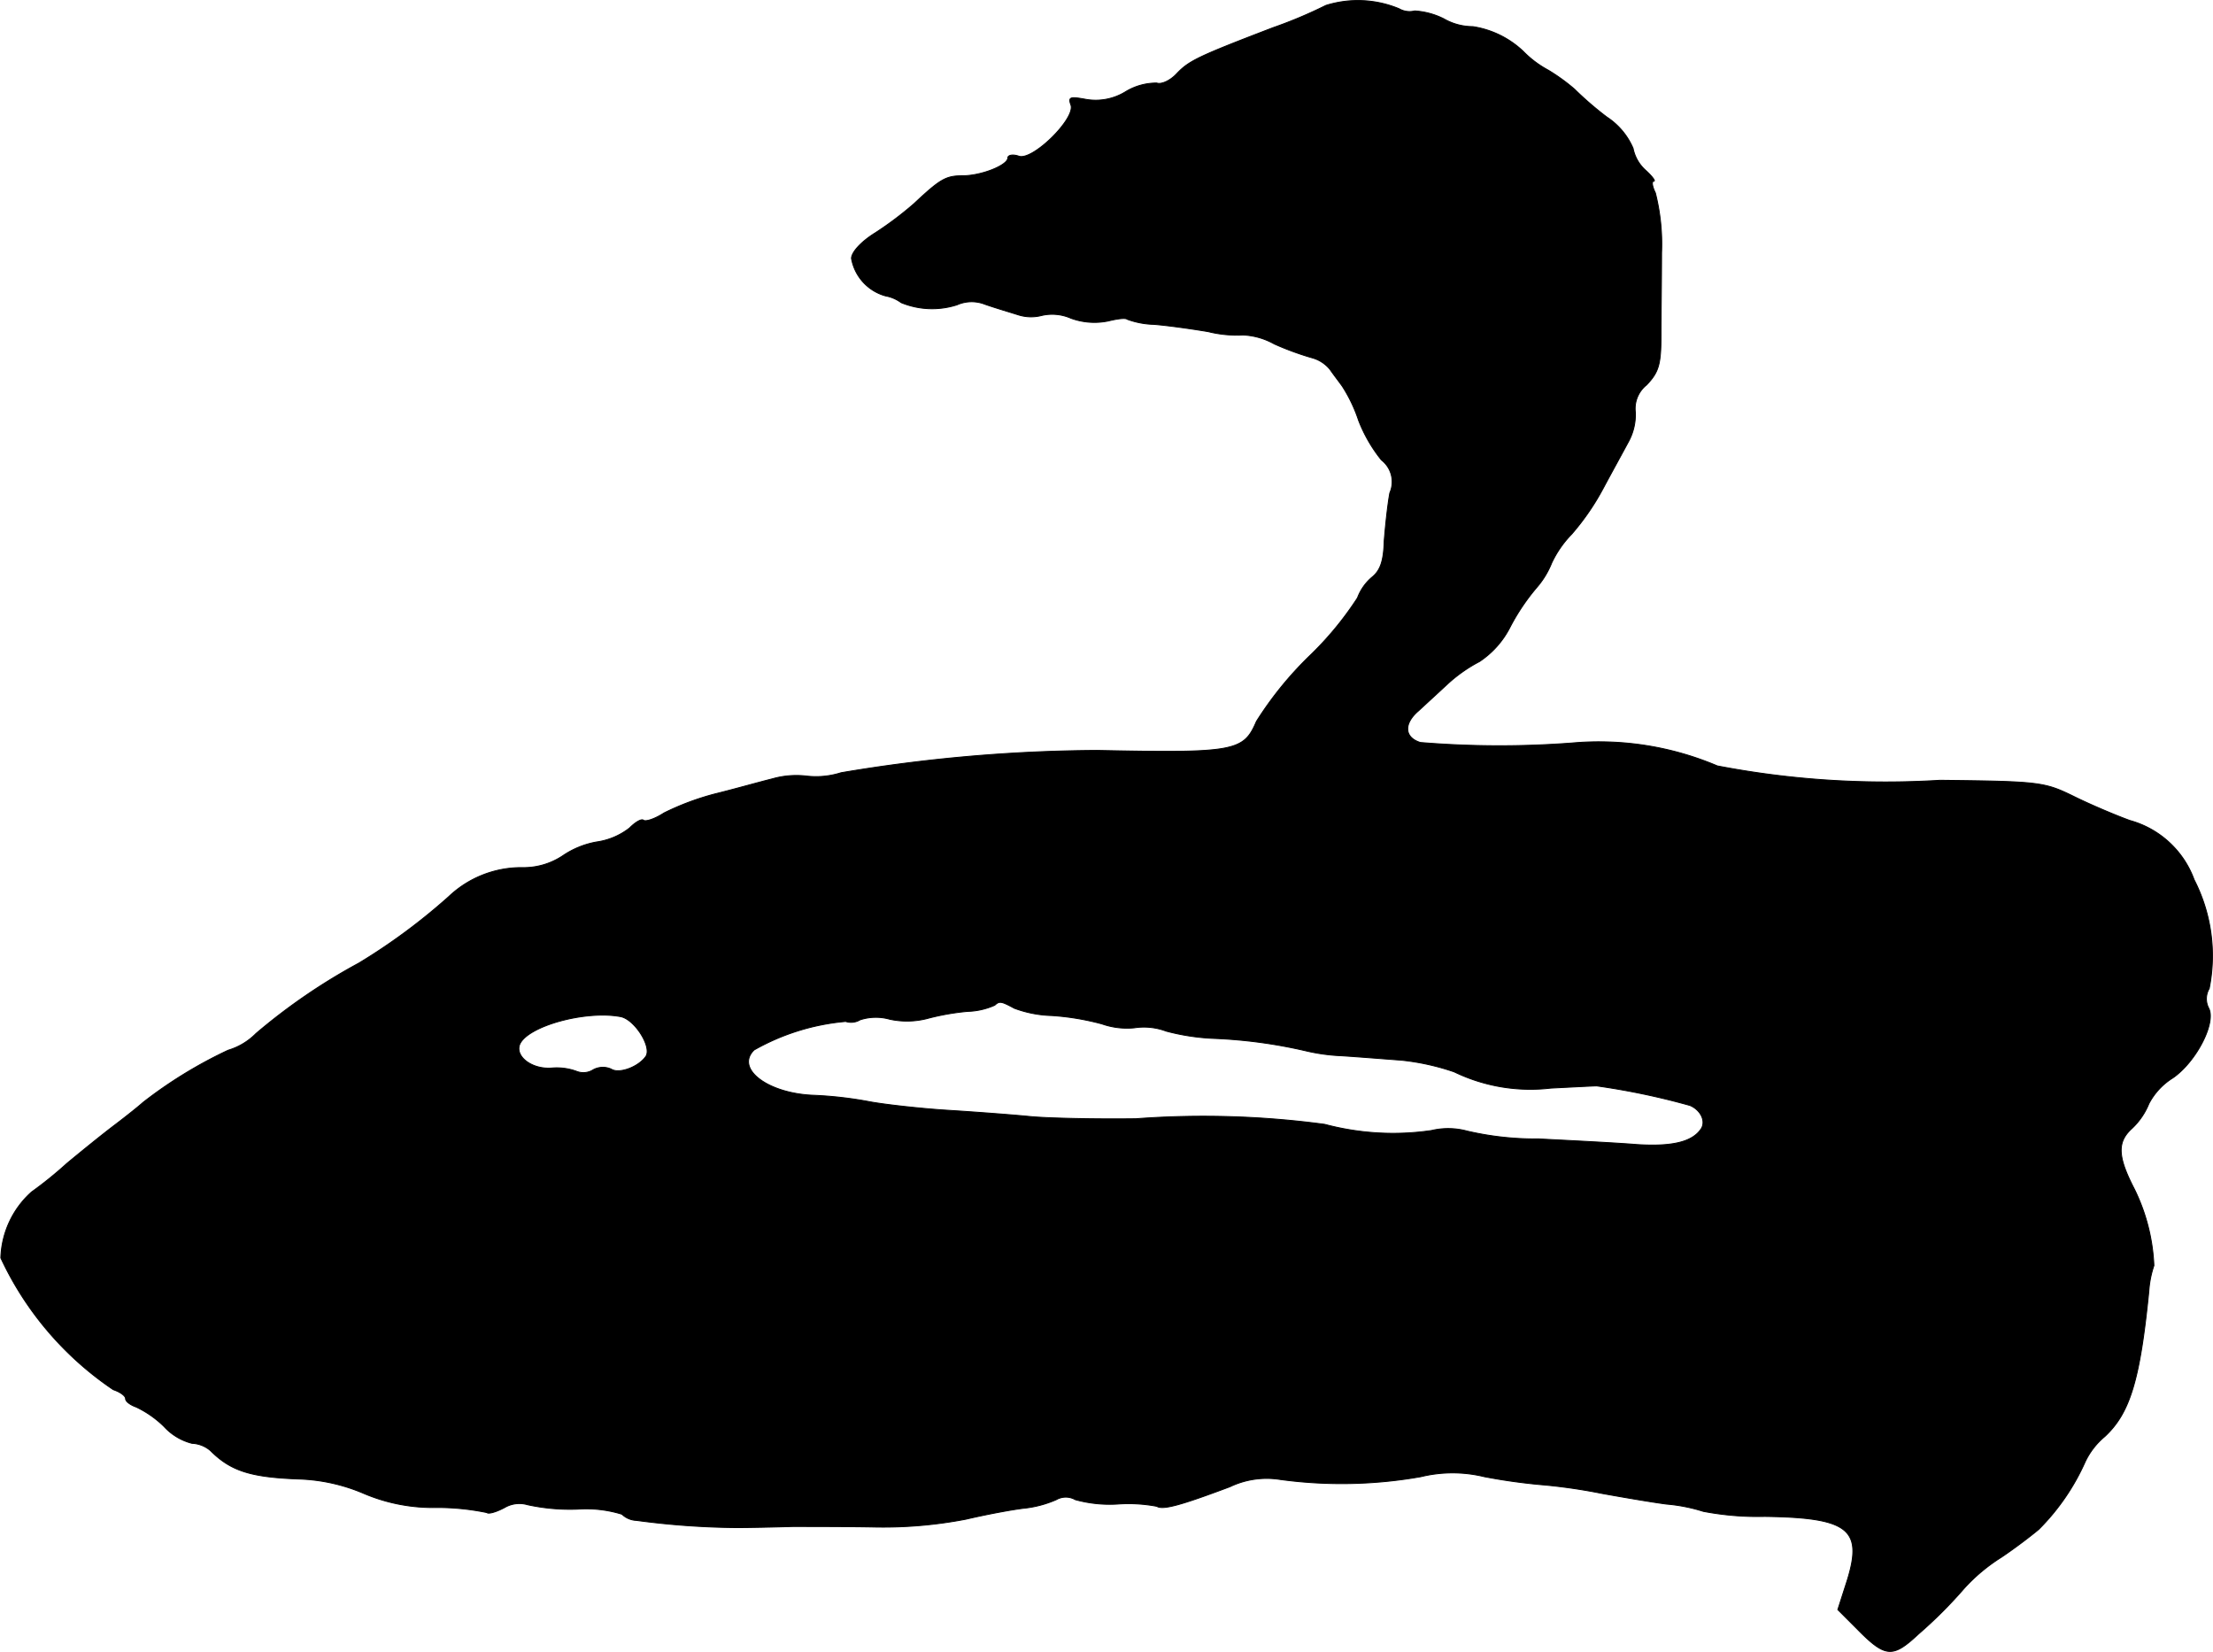 <?xml version="1.0" encoding="UTF-8"?>
<svg xmlns="http://www.w3.org/2000/svg"
     version="1.1"
     width="8.469mm"
     height="6.321mm"
     viewBox="0 0 24.007 17.917">
   <defs>
      <style type="text/css"><![CDATA[
      .a {
        stroke: #000;
        stroke-linecap: round;
        stroke-linejoin: round;
        stroke-width: 0.01px;
      }
    ]]></style>
   </defs>
   <path class="a"
         d="M14.384.058a4.972,4.972,0,0,1-.575.242c-.806.309-.909.357-1.042.497-.073.079-.17.121-.218.103a.646.646,0,0,0-.333.091.618.618,0,0,1-.442.085c-.164-.03-.188-.024-.157.061.055.145-.412.606-.563.557-.067-.024-.121-.012-.121.018,0,.079-.285.194-.491.194-.182,0-.242.036-.527.303a3.744,3.744,0,0,1-.418.315c-.157.097-.26.212-.26.279a.515.515,0,0,0,.369.406.41.41,0,0,1,.17.073.883.883,0,0,0,.606.024.392.392,0,0,1,.303-.006c.103.036.267.085.363.115a.456.456,0,0,0,.254.006.507.507,0,0,1,.315.03.741.741,0,0,0,.406.03c.097-.024.188-.036.206-.018a.901.901,0,0,0,.291.055c.145.012.406.048.588.079a1.283,1.283,0,0,0,.376.036.76.76,0,0,1,.339.097,3.142,3.142,0,0,0,.412.151.377.377,0,0,1,.194.127c.042.061.103.139.133.182a1.622,1.622,0,0,1,.176.369,1.61,1.61,0,0,0,.248.43.299.299,0,0,1,.091.357c-.024.127-.048.357-.061.521-.006.218-.042.321-.133.394a.544.544,0,0,0-.157.224,3.563,3.563,0,0,1-.527.636,3.854,3.854,0,0,0-.569.703c-.139.327-.236.345-1.726.315a17.143,17.143,0,0,0-2.78.242.891.891,0,0,1-.376.036.945.945,0,0,0-.369.03c-.145.036-.424.115-.624.164a2.886,2.886,0,0,0-.551.206c-.103.067-.2.097-.224.079-.018-.018-.085.018-.151.085a.751.751,0,0,1-.357.151.944.944,0,0,0-.369.151.767.767,0,0,1-.442.127,1.143,1.143,0,0,0-.793.315,6.534,6.534,0,0,1-.975.721,6.45,6.45,0,0,0-1.115.763.713.713,0,0,1-.303.182,4.836,4.836,0,0,0-.927.569c-.018.018-.151.127-.303.242s-.382.303-.521.418a4.285,4.285,0,0,1-.382.309 1.0 1,0,0,0-.333.715A3.509,3.509,0,0,0,1.229,15.073c.073.024.133.067.133.097s.048.067.115.091a1.112,1.112,0,0,1,.303.212.616.616,0,0,0,.303.182.327.327,0,0,1,.2.079c.224.224.442.291.987.309a1.952,1.952,0,0,1,.666.151,1.916,1.916,0,0,0,.806.157,2.655,2.655,0,0,1,.539.055c.018.018.103-.006.194-.055a.317.317,0,0,1,.248-.03,2.159,2.159,0,0,0,.539.048,1.311,1.311,0,0,1,.485.055.239.239,0,0,0,.157.067A8.616,8.616,0,0,0,7.994,16.569c.133,0,.406-.006.606-.012.2,0,.612,0,.909.006a4.732,4.732,0,0,0,.969-.085c.236-.055.527-.109.648-.121a1.178,1.178,0,0,0,.333-.091.207.207,0,0,1,.206,0,1.402,1.402,0,0,0,.454.048,1.656,1.656,0,0,1,.43.024c.067.042.26-.012.793-.212a.926.926,0,0,1,.545-.079,4.945,4.945,0,0,0,1.526-.03,1.456,1.456,0,0,1,.69,0,6.287,6.287,0,0,0,.666.091,6.021,6.021,0,0,1,.612.091c.2.036.515.091.697.115a1.84,1.84,0,0,1,.4.079,3.146,3.146,0,0,0,.666.055c.909.012,1.066.139.896.69l-.103.321.206.206c.309.315.388.321.666.061a4.923,4.923,0,0,0,.503-.503,1.936,1.936,0,0,1,.4-.333c.145-.097.327-.236.406-.303a2.436,2.436,0,0,0,.503-.733.804.804,0,0,1,.212-.273c.273-.254.382-.612.478-1.575a1.091,1.091,0,0,1,.055-.279,2.077,2.077,0,0,0-.212-.83c-.182-.351-.188-.509-.03-.654a.762.762,0,0,0,.188-.273.726.726,0,0,1,.26-.279c.254-.176.472-.6.388-.757a.22.22,0,0,1,.006-.212,1.807,1.807,0,0,0-.164-1.181,1.034,1.034,0,0,0-.697-.642c-.151-.055-.424-.17-.606-.26-.321-.157-.369-.164-1.454-.176A9.671,9.671,0,0,1,18.63,8.307a3.286,3.286,0,0,0-1.581-.248A10.477,10.477,0,0,1,15.408,8.053c-.176-.055-.182-.206-.018-.345.085-.079.224-.206.315-.291a1.621,1.621,0,0,1,.345-.242.983.983,0,0,0,.333-.376,2.313,2.313,0,0,1,.285-.424.932.932,0,0,0,.164-.267,1.139,1.139,0,0,1,.218-.315,2.684,2.684,0,0,0,.345-.503c.091-.17.218-.4.273-.503a.616.616,0,0,0,.073-.315.328.328,0,0,1,.121-.297c.133-.139.157-.224.157-.539,0-.206.006-.606.006-.896a2.256,2.256,0,0,0-.067-.648c-.036-.073-.042-.127-.018-.127s-.018-.055-.091-.121a.432.432,0,0,1-.133-.236.767.767,0,0,0-.285-.339,3.584,3.584,0,0,1-.351-.303A2.085,2.085,0,0,0,16.795.76a1.121,1.121,0,0,1-.273-.206A1.018,1.018,0,0,0,15.977.288a.63.63,0,0,1-.315-.085.811.811,0,0,0-.315-.085.229.229,0,0,1-.17-.024A1.163,1.163,0,0,0,14.384.058ZM11.004,10.936a1.261,1.261,0,0,0,.406.079,2.769,2.769,0,0,1,.545.091.821.821,0,0,0,.351.042.688.688,0,0,1,.345.036,2.4,2.4,0,0,0,.521.079,5.344,5.344,0,0,1,.987.133,2.041,2.041,0,0,0,.394.055c.188.012.485.036.648.048a2.562,2.562,0,0,1,.575.127,1.897,1.897,0,0,0,1.048.176c.236-.012.466-.024.497-.024a7.718,7.718,0,0,1,1.012.212c.115.048.176.17.121.254-.097.145-.321.194-.697.17-.218-.018-.697-.042-1.066-.061a3.277,3.277,0,0,1-.775-.085.787.787,0,0,0-.388-.006,2.877,2.877,0,0,1-1.157-.067,9.869,9.869,0,0,0-2.047-.061c-.448.006-.969-.006-1.151-.024s-.575-.048-.878-.067c-.297-.018-.678-.061-.848-.091a4.252,4.252,0,0,0-.636-.073c-.491-.024-.836-.291-.63-.491a2.443,2.443,0,0,1,.993-.309.19.19,0,0,0,.157-.018.555.555,0,0,1,.321-.006.884.884,0,0,0,.4-.006,2.648,2.648,0,0,1,.442-.079.78.78,0,0,0,.297-.067C10.841,10.857,10.859,10.857,11.004,10.936ZM6.734,11.027c.151.03.339.327.273.43-.079.115-.291.194-.376.139a.219.219,0,0,0-.194.006.2.2,0,0,1-.182.018.624.624,0,0,0-.267-.036c-.212.018-.4-.121-.351-.254C5.717,11.13,6.353,10.954,6.734,11.027Z"/>
</svg>
